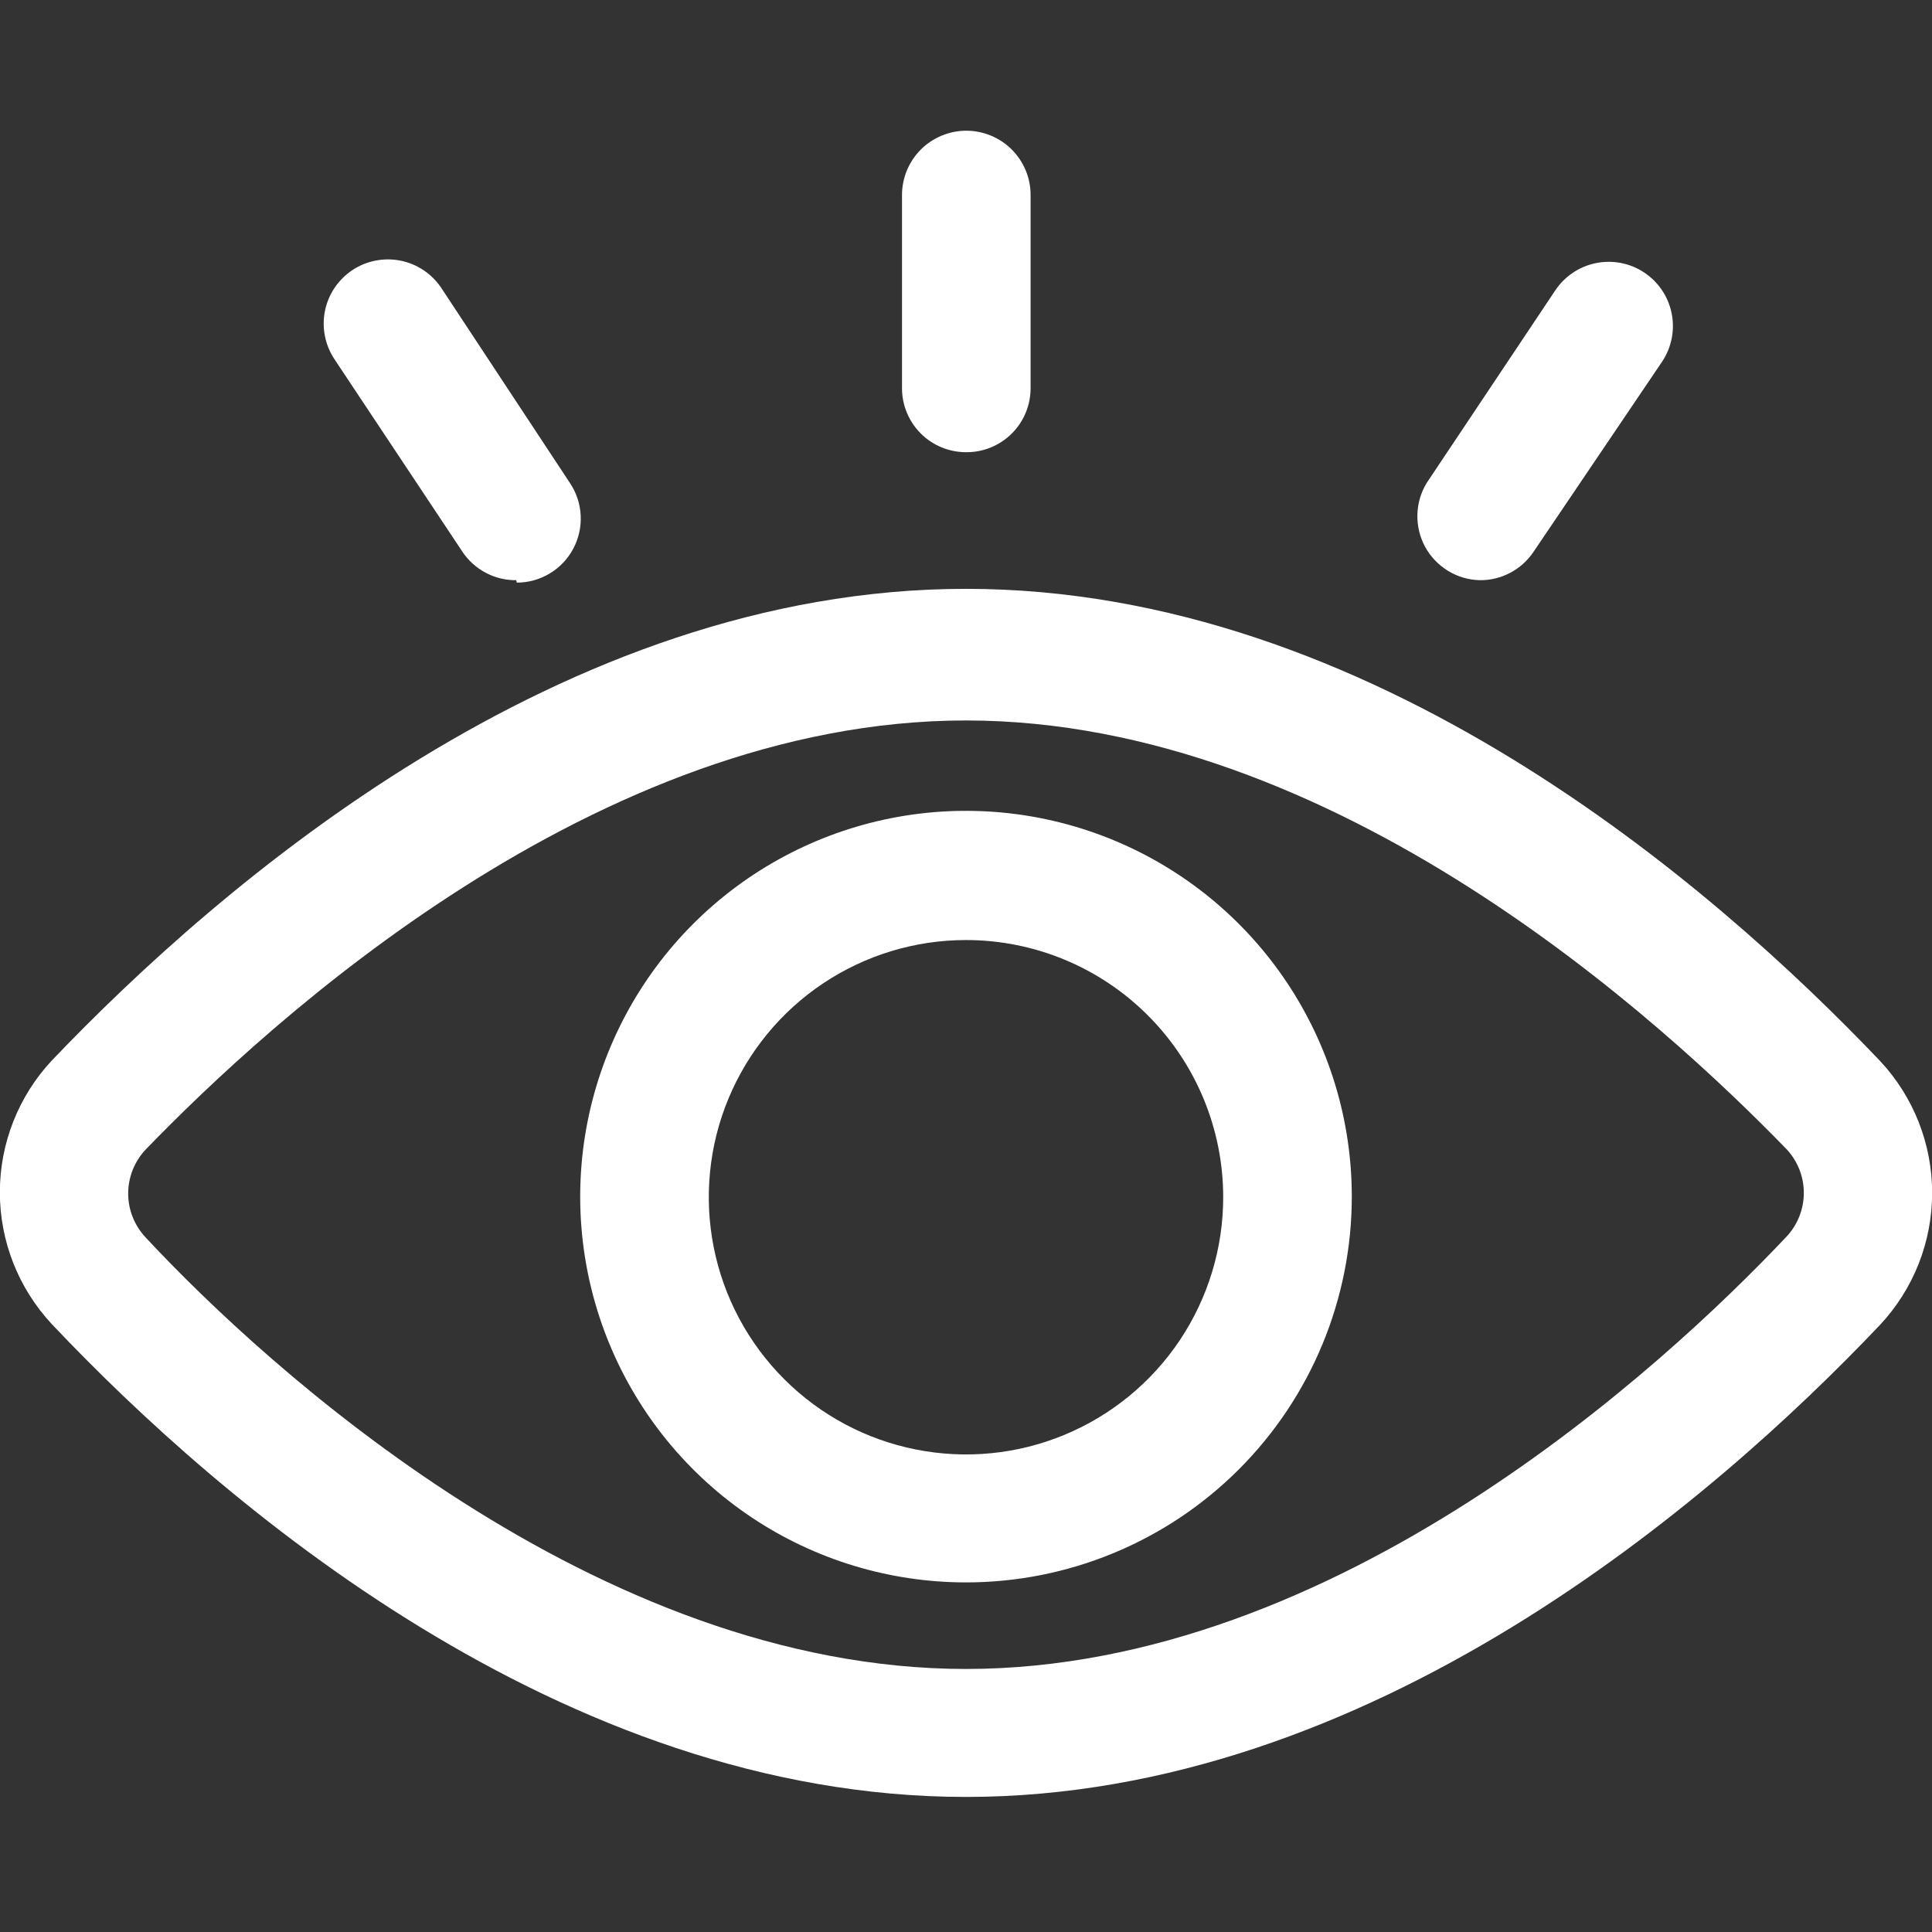 <svg width="55" height="55" viewBox="0 0 55 55" fill="none" xmlns="http://www.w3.org/2000/svg">
<rect x="0" y="0" width="55" height="55" fill="#333333" stroke="none"/>
<g id="Frame" clip-path="url(#clip0_36_887)">
<g id="Group">
<path id="Vector" d="M27.5 51.155C15.984 51.155 6.256 42.751 1.478 37.698C0.526 36.679 -0.004 35.337 -0.004 33.942C-0.004 32.548 0.526 31.205 1.478 30.187C6.256 25.185 15.967 16.763 27.5 16.763C39.033 16.763 48.744 25.185 53.522 30.204C54.474 31.223 55.004 32.565 55.004 33.959C55.004 35.354 54.474 36.696 53.522 37.715C48.744 42.751 39.016 51.155 27.5 51.155ZM27.5 20.51C16.964 20.51 7.648 29.104 4.142 32.73C3.826 33.068 3.649 33.514 3.649 33.977C3.649 34.439 3.826 34.885 4.142 35.223C7.58 38.918 16.964 47.512 27.5 47.512C38.036 47.512 47.352 38.918 50.858 35.205C51.174 34.868 51.351 34.422 51.351 33.959C51.351 33.496 51.174 33.051 50.858 32.713C47.352 29.104 38.036 20.51 27.5 20.51Z" fill="white"/>
<path id="Vector_2" d="M27.5 45.048C25.328 45.048 23.204 44.404 21.398 43.198C19.592 41.991 18.184 40.276 17.353 38.269C16.522 36.262 16.304 34.053 16.728 31.923C17.152 29.793 18.198 27.836 19.734 26.3C21.27 24.764 23.227 23.718 25.357 23.294C27.488 22.87 29.696 23.088 31.703 23.919C33.71 24.75 35.425 26.158 36.632 27.964C37.839 29.77 38.483 31.893 38.483 34.066C38.483 35.508 38.199 36.936 37.647 38.269C37.095 39.601 36.286 40.812 35.266 41.832C34.246 42.852 33.035 43.661 31.703 44.212C30.37 44.764 28.942 45.048 27.5 45.048ZM27.5 26.761C26.052 26.761 24.636 27.191 23.432 27.995C22.228 28.799 21.29 29.943 20.735 31.281C20.181 32.619 20.036 34.091 20.319 35.511C20.601 36.932 21.299 38.236 22.323 39.26C23.347 40.284 24.651 40.982 26.072 41.264C27.492 41.547 28.964 41.402 30.302 40.847C31.64 40.293 32.783 39.355 33.588 38.151C34.392 36.947 34.822 35.531 34.822 34.083C34.822 32.141 34.05 30.279 32.677 28.906C31.304 27.532 29.442 26.761 27.5 26.761ZM27.5 12.873C27.017 12.873 26.553 12.682 26.212 12.34C25.87 11.998 25.678 11.535 25.678 11.052V5.552C25.678 5.311 25.726 5.073 25.817 4.851C25.91 4.629 26.044 4.427 26.214 4.257C26.384 4.087 26.586 3.953 26.808 3.861C27.03 3.769 27.268 3.721 27.509 3.721C27.749 3.721 27.987 3.769 28.209 3.861C28.431 3.953 28.633 4.087 28.803 4.257C28.973 4.427 29.108 4.629 29.2 4.851C29.292 5.073 29.339 5.311 29.339 5.552V11.034C29.341 11.277 29.295 11.517 29.204 11.741C29.112 11.965 28.977 12.169 28.805 12.34C28.634 12.511 28.431 12.647 28.206 12.738C27.982 12.83 27.742 12.876 27.5 12.873ZM42.127 16.517C41.807 16.509 41.495 16.418 41.223 16.252C40.95 16.085 40.726 15.85 40.572 15.57C40.419 15.289 40.343 14.974 40.35 14.654C40.357 14.335 40.448 14.023 40.614 13.75L44.275 8.267C44.544 7.864 44.962 7.584 45.438 7.489C45.913 7.394 46.407 7.491 46.81 7.76C47.214 8.029 47.494 8.447 47.589 8.923C47.684 9.398 47.586 9.892 47.317 10.295L43.656 15.71C43.488 15.96 43.26 16.166 42.993 16.306C42.726 16.448 42.428 16.52 42.127 16.517ZM14.695 16.517C14.393 16.52 14.095 16.448 13.829 16.306C13.562 16.166 13.334 15.96 13.166 15.71L9.522 10.227C9.389 10.027 9.296 9.803 9.25 9.567C9.203 9.332 9.203 9.089 9.25 8.854C9.297 8.619 9.39 8.395 9.524 8.195C9.658 7.996 9.829 7.825 10.029 7.691C10.432 7.423 10.926 7.325 11.402 7.42C11.877 7.515 12.295 7.795 12.564 8.199L16.225 13.75C16.409 14.024 16.515 14.343 16.531 14.673C16.548 15.002 16.474 15.33 16.319 15.621C16.164 15.913 15.932 16.156 15.649 16.326C15.366 16.496 15.043 16.586 14.713 16.586L14.695 16.517Z" fill="white"/>
</g>
</g>
<defs>
<clipPath id="clip0_36_887">
<rect width="55" height="55" fill="white"/>
</clipPath>
</defs>
</svg>
